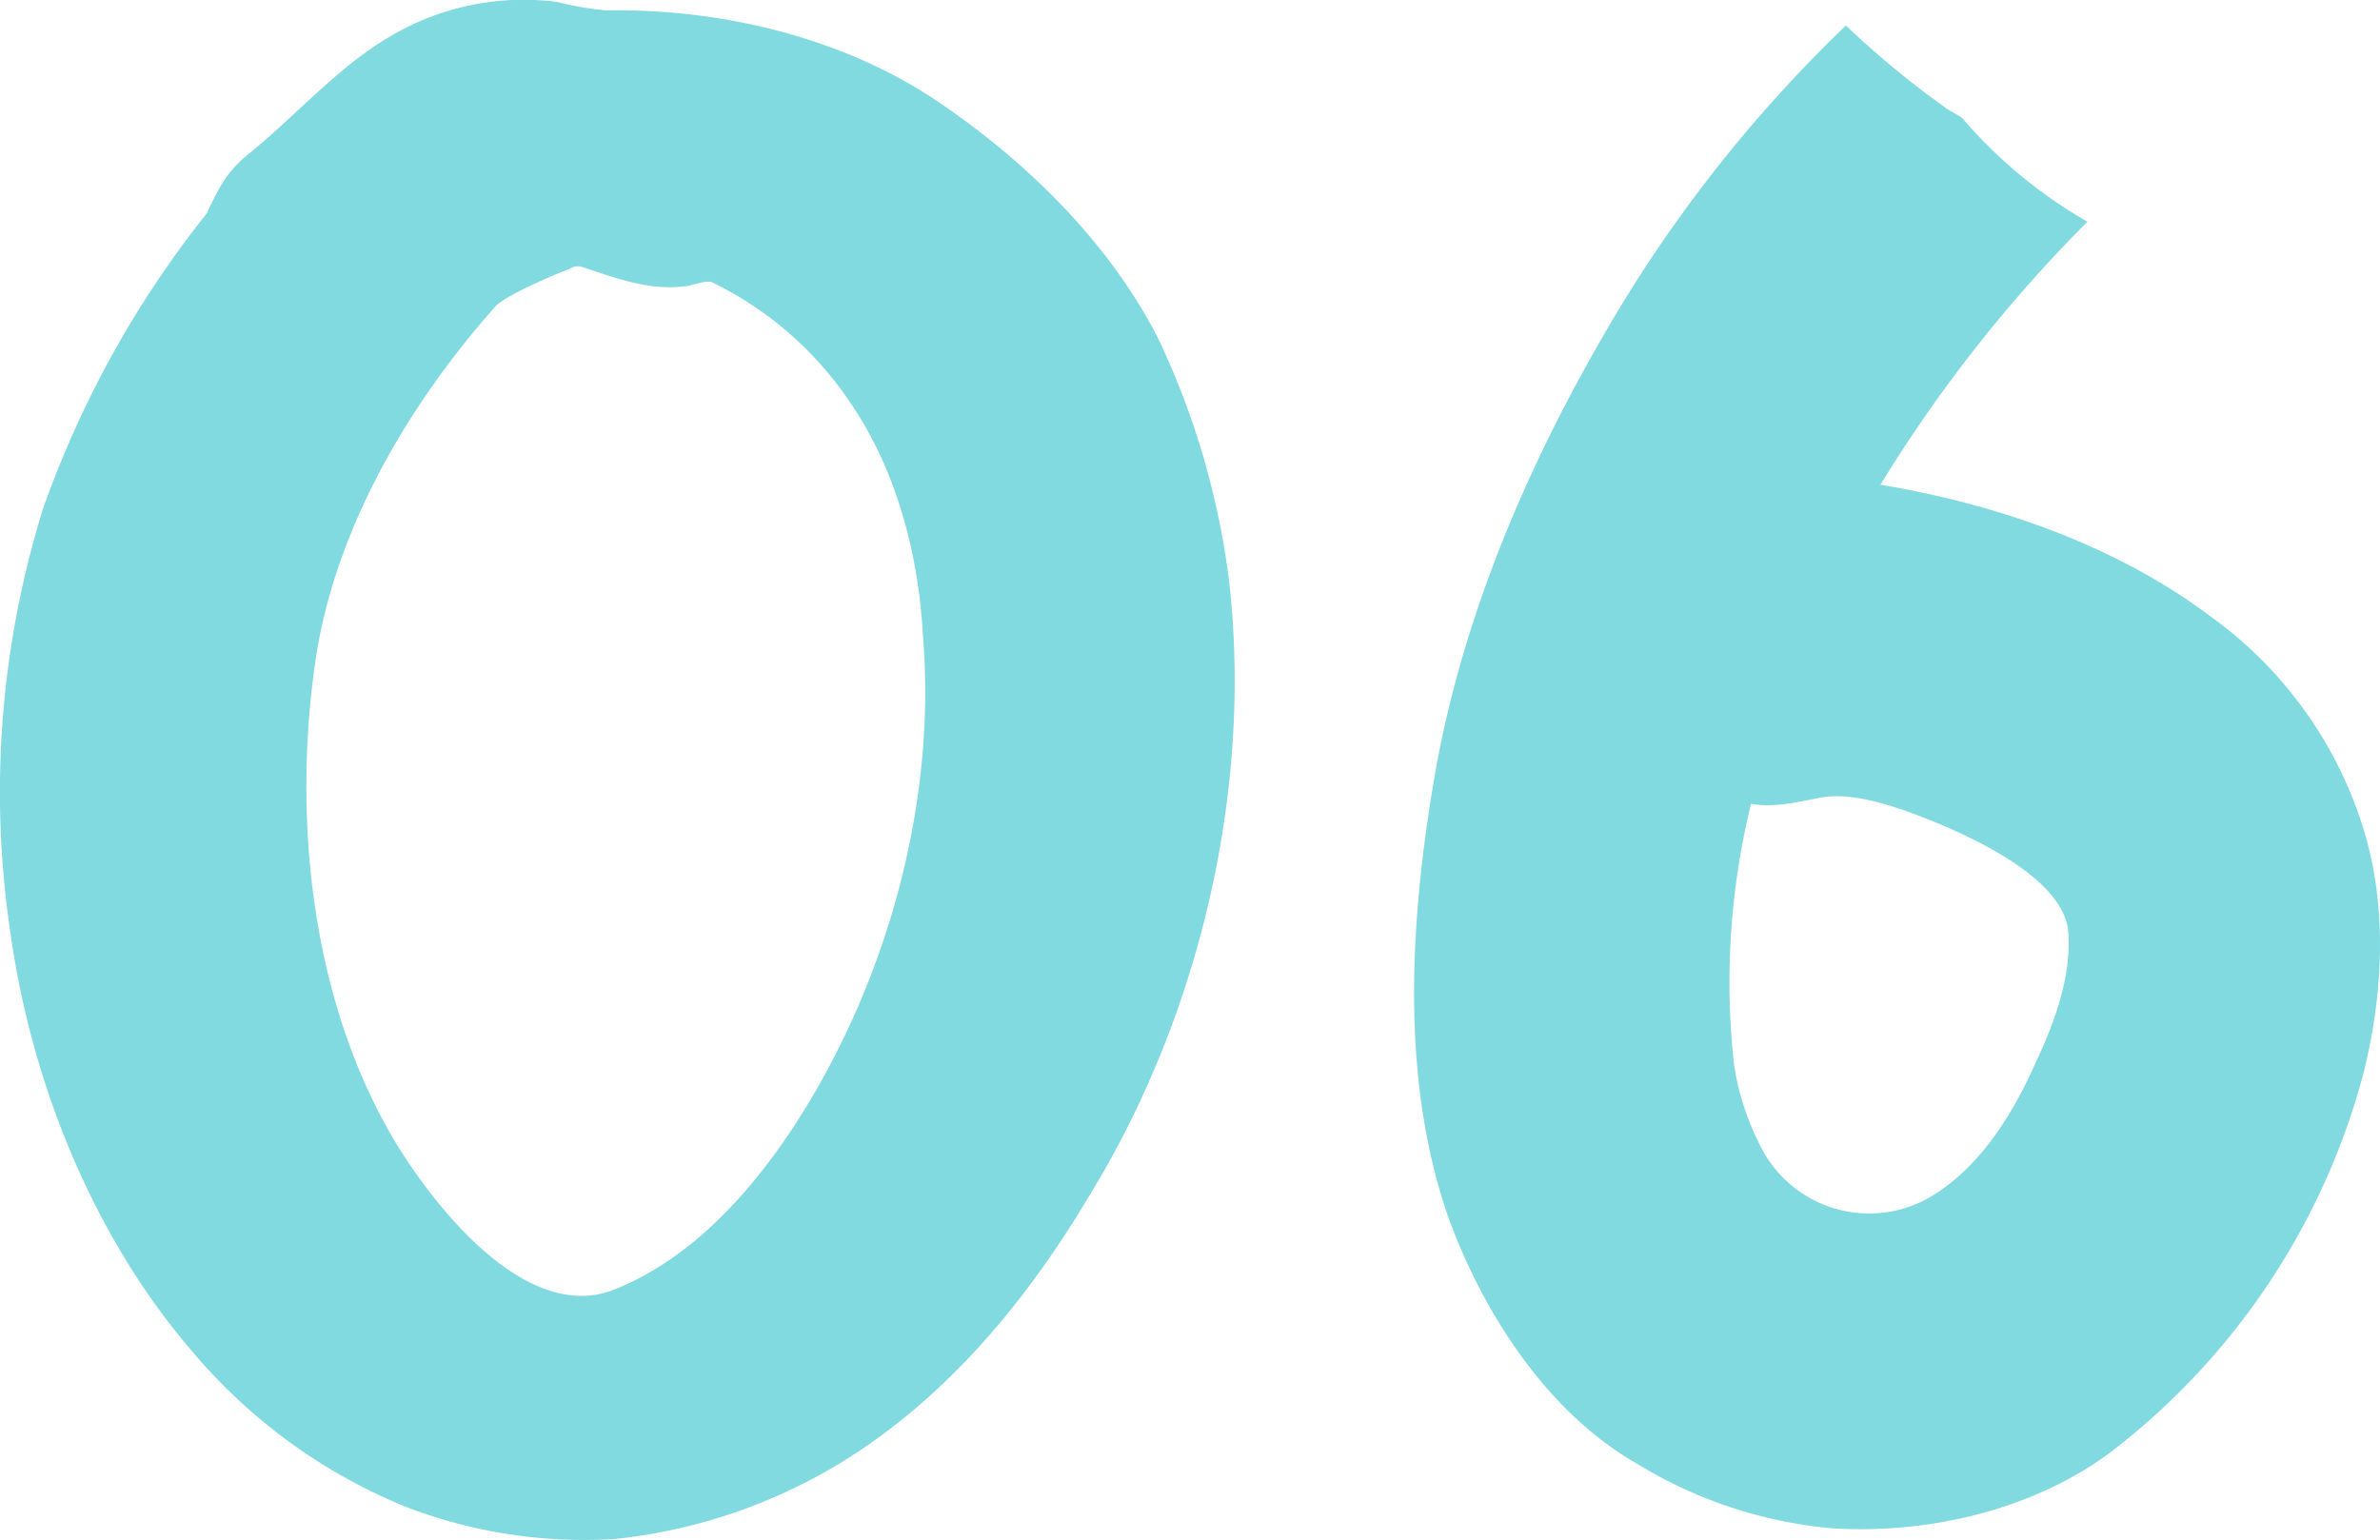 <svg xmlns="http://www.w3.org/2000/svg" width="220.734" height="142.853" viewBox="0 0 220.734 142.853"><defs><style>.a{fill:#82dae1;}</style></defs><path class="a" d="M65.6,2.6a50.3,50.3,0,0,0,25-9.8c7.8-5.8,14-13.6,19-22,10.2-16.6,15.2-37.6,13-57a73.563,73.563,0,0,0-6.6-22.6c-4.6-9-12.4-16.6-20.8-22.2-8.8-5.8-20-8.4-30.4-8.2a31.438,31.438,0,0,1-4.6-.8,24.273,24.273,0,0,0-15.4,3.2c-4.8,2.8-8.6,7.2-13,10.8a10.783,10.783,0,0,0-2.8,3.2,26.782,26.782,0,0,0-1.2,2.4A94.252,94.252,0,0,0,12.6-93a88.34,88.34,0,0,0-3,39.6c2,14,7.8,28.2,17,38.8A51.027,51.027,0,0,0,46.2-.4,45.948,45.948,0,0,0,65.6,2.6ZM45.4-34c-8-13.2-9.8-30.6-7.4-45.8,2-11.8,8.6-23,16.6-32,1-1,5.6-3,6.8-3.4a1.323,1.323,0,0,1,1.2-.2c3,1,6.2,2.2,9.4,1.8.6,0,2-.6,2.6-.4a32.494,32.494,0,0,1,13,11.4c4.2,6.2,6.2,14,6.6,21.4,1.2,14.6-2.8,30.2-10.4,43-4.4,7.4-10.6,14.8-18.6,17.8C57.6-17.8,49.6-27.2,45.4-34ZM204.8-5.8a65.463,65.463,0,0,0,23-34.8c1.8-7.2,2.2-15,.2-22A38.142,38.142,0,0,0,213.6-83c-8.8-6.6-19.8-10.4-30.6-12.2a132.285,132.285,0,0,1,19.2-24.4,44.358,44.358,0,0,1-11.6-9.6c-.2-.2-1.4-.8-1.6-1a84.392,84.392,0,0,1-9.2-7.6,128.613,128.613,0,0,0-22.4,28.6c-7.2,12.4-13,26-15.6,40.2-2.4,13.6-3.4,28.4,1,41.4,3.2,9,9.2,18.4,17.6,23.2a41.792,41.792,0,0,0,18,6C187.6,2.2,197.6-.2,204.8-5.8ZM171.8-34a24.132,24.132,0,0,1-2.4-7.6,69.551,69.551,0,0,1,1.6-24c2.2.4,4.4-.2,6.6-.6,2.4-.4,5.2.4,7.6,1.2,5,1.8,14.4,5.8,15.2,11,.4,4.2-1.2,8.6-3,12.4-2.2,5-5.4,10-10,12.6A11.258,11.258,0,0,1,171.8-34Z" transform="translate(-8.6 140.167)"/></svg>